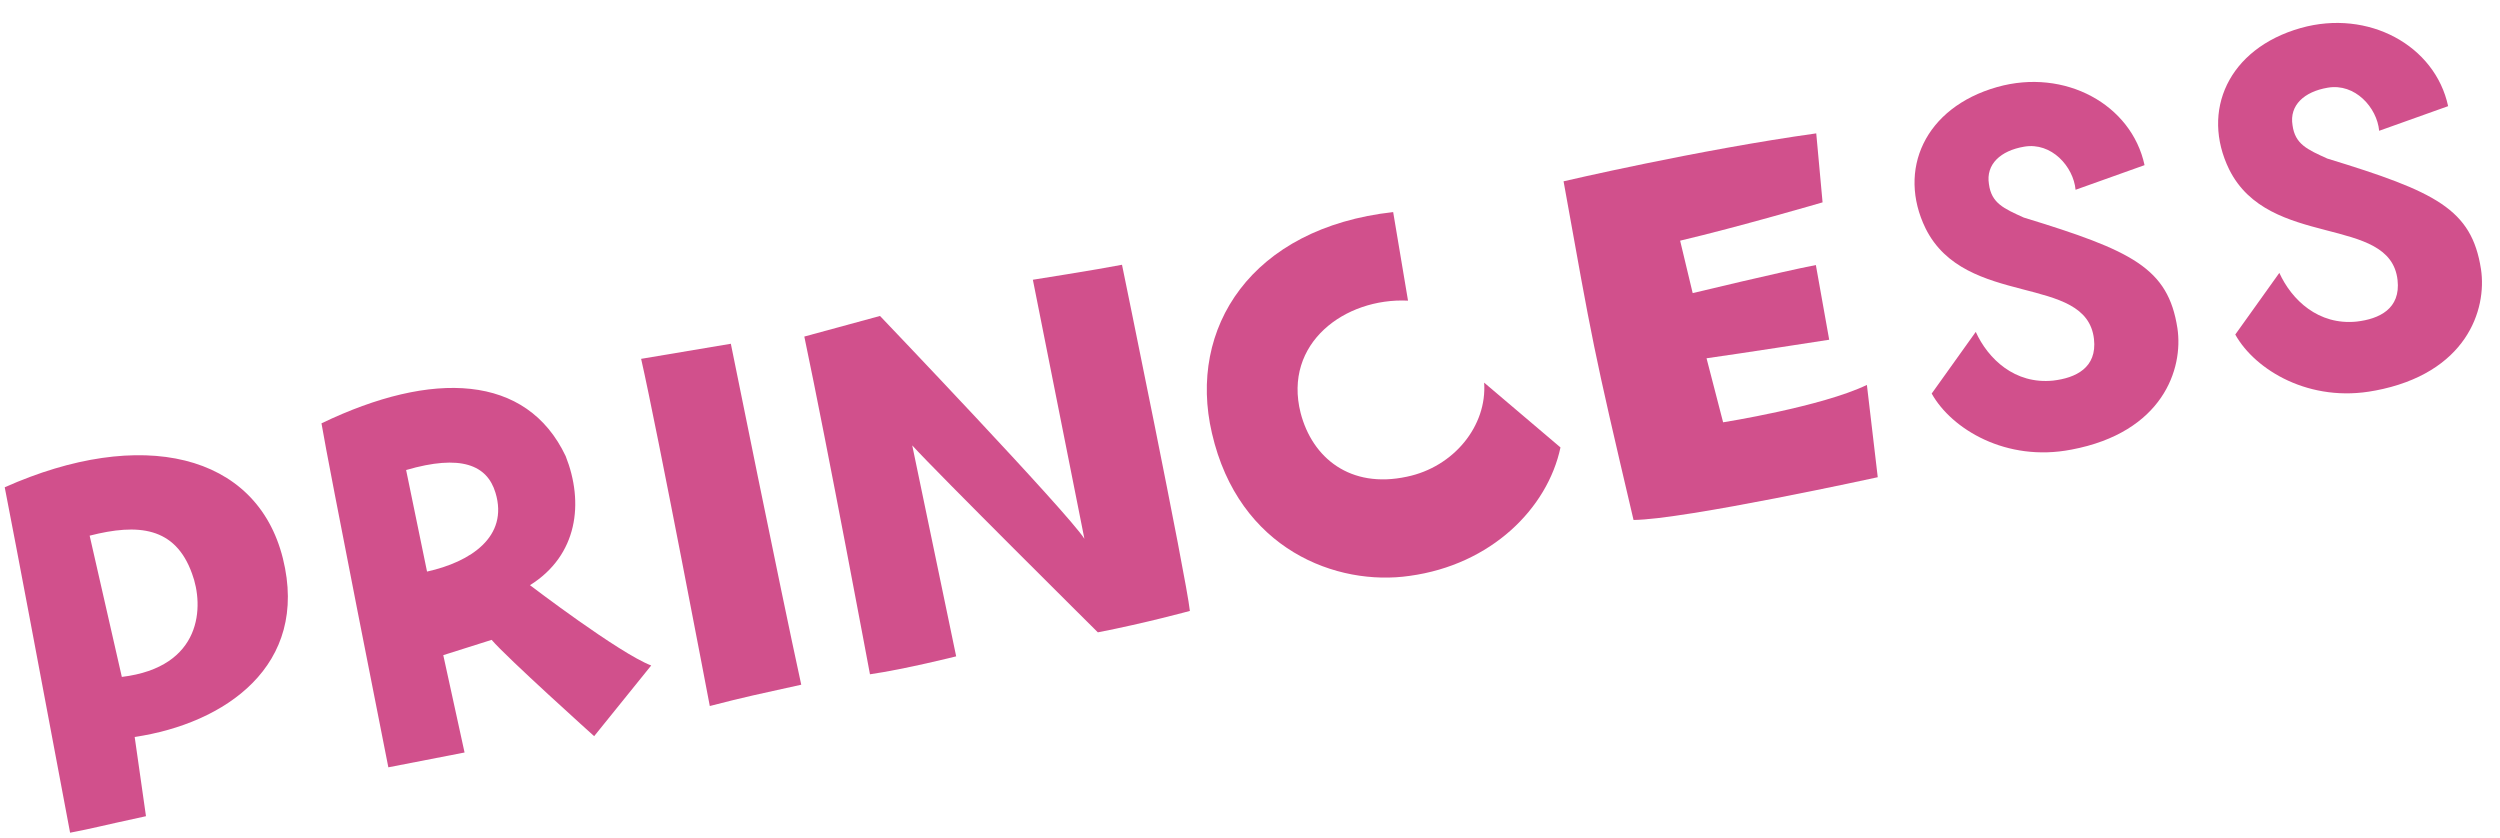 <svg xmlns="http://www.w3.org/2000/svg" xmlns:xlink="http://www.w3.org/1999/xlink" width="521.635" height="174.937" viewBox="0 0 521.635 174.937">
  <defs>
    <clipPath id="clip-path">
      <rect id="Rectangle_379" data-name="Rectangle 379" width="516.264" height="77.86" fill="#d1508c"/>
    </clipPath>
  </defs>
  <g id="Group_657" data-name="Group 657" transform="translate(0 98.508) rotate(-11)">
    <g id="Group_657-2" data-name="Group 657" transform="translate(0 0)" clip-path="url(#clip-path)">
      <path id="Path_4165" data-name="Path 4165" d="M54.505,28.354c1.208,23.085-18.49,31.542-37.464,30.7L16.2,75.731c-11.239.241-10.515.361-16.2.361C.243,35.368.363,19.414.363,2.738,30.7-4.272,53.3,5.757,54.505,28.354M35.29,27.873C33.718,17.6,26.227,15.425,15.832,16.029L16.8,46.242C33.718,47.451,36.5,35,35.29,27.873" transform="translate(0 0.557)" fill="#d1508c"/>
      <path id="Path_4166" data-name="Path 4166" d="M91.154,65.532l-14.5,12.207s-14.865-19.7-17.161-23.808L48.977,55.138l.484,20.787h-16.2s-.241-64.534,0-73.116C58.162-3.717,77.257.874,81.97,19.244,83.9,29.518,80.519,40.032,69.522,44.262c0,0,15.589,17.523,21.632,21.27M66.138,23.959c-.6-6.044-5.558-9.306-17.4-8.218l.241,21.632c9.306-.241,18.129-3.866,17.161-13.413" transform="translate(34.527 0)" fill="#d1508c"/>
      <path id="Path_4167" data-name="Path 4167" d="M66.781,74.981s.241-58.614-.243-73.842l18.976.482s.361,51.243.845,72.636c-9.186.241-11.723.241-19.578.725" transform="translate(69.287 1.186)" fill="#d1508c"/>
      <path id="Path_4168" data-name="Path 4168" d="M132.417.843s13.415.482,18.854.482c0,0,.725,66.592.12,73.6,0,0-9.547.725-19.7.725,0,0-26.709-39.279-30.577-45.683l.6,44.958s-11,.6-18.37.241c0,0,.363-48.22,0-71.787L99.666,2.172s30.7,47.859,32.994,53.78Z" transform="translate(86.793 0.878)" fill="#d1508c"/>
      <path id="Path_4169" data-name="Path 4169" d="M168.3,1.191l-.484,18.733c-12.809-3.142-27.313,3.746-26.468,18.733.6,9.668,7.132,17.523,19.217,17.28,10.031-.118,18.49-7.249,19.578-16.192L193.2,56.06c-5.077,11.964-18.854,21.27-36.015,20.3-15.228-.725-33.959-12.087-34.806-37.1-.845-22.477,16.2-40.485,45.925-38.068" transform="translate(127.401 1.014)" fill="#d1508c"/>
      <path id="Path_4170" data-name="Path 4170" d="M162.725,1.531s28.762-1.088,53.66.241l-1.451,14.381s-18.249,1.692-30.7,2.176l.484,11.239s19.094-.847,26.347-.847l-.243,15.832s-19.215-.725-25.861-1.086l.845,13.777s20.787.725,30.938-1.933l-1.451,19.335s-41.21.968-51.723-.966c-1.451-37.587-1.331-37.587-.847-72.15" transform="translate(169.105 1.158)" fill="#d1508c"/>
      <path id="Path_4171" data-name="Path 4171" d="M221.7,77.585c-13.777,0-23.687-8.943-26.345-17.041l11.48-10.876c1.451,6.042,5.922,12.327,13.9,13.054,4.713.361,9.549-.847,10.031-6.889,1.09-13.777-25.137-11.362-30.091-29.368-3.5-13.052,4.591-24.775,20.3-26.1C235.6-.849,247.8,9.3,248.045,22.235l-15.108,2.3c.484-4.834-3.021-10.758-8.82-10.876-4.956-.122-8.582,2.054-8.7,6.283-.243,3.989,2.054,5.558,5.8,8.218,20.907,11.117,27.554,16.073,27.07,28.764-.361,8.58-7.13,20.787-26.588,20.664" transform="translate(203.423 0.273)" fill="#d1508c"/>
      <path id="Path_4172" data-name="Path 4172" d="M253.312,77.585c-13.779,0-23.687-8.943-26.347-17.041l11.482-10.876c1.449,6.042,5.92,12.327,13.9,13.054,4.713.361,9.547-.847,10.029-6.889,1.09-13.777-25.137-11.362-30.091-29.368-3.5-13.052,4.593-24.775,20.3-26.1,14.622-1.208,26.829,8.943,27.07,21.875l-15.106,2.3c.482-4.834-3.023-10.758-8.823-10.876-4.956-.122-8.582,2.054-8.7,6.283-.241,3.989,2.056,5.558,5.8,8.218,20.907,11.117,27.556,16.073,27.07,28.764-.361,8.58-7.13,20.787-26.586,20.664" transform="translate(236.341 0.273)" fill="#d1508c"/>
    </g>
  </g>
</svg>
